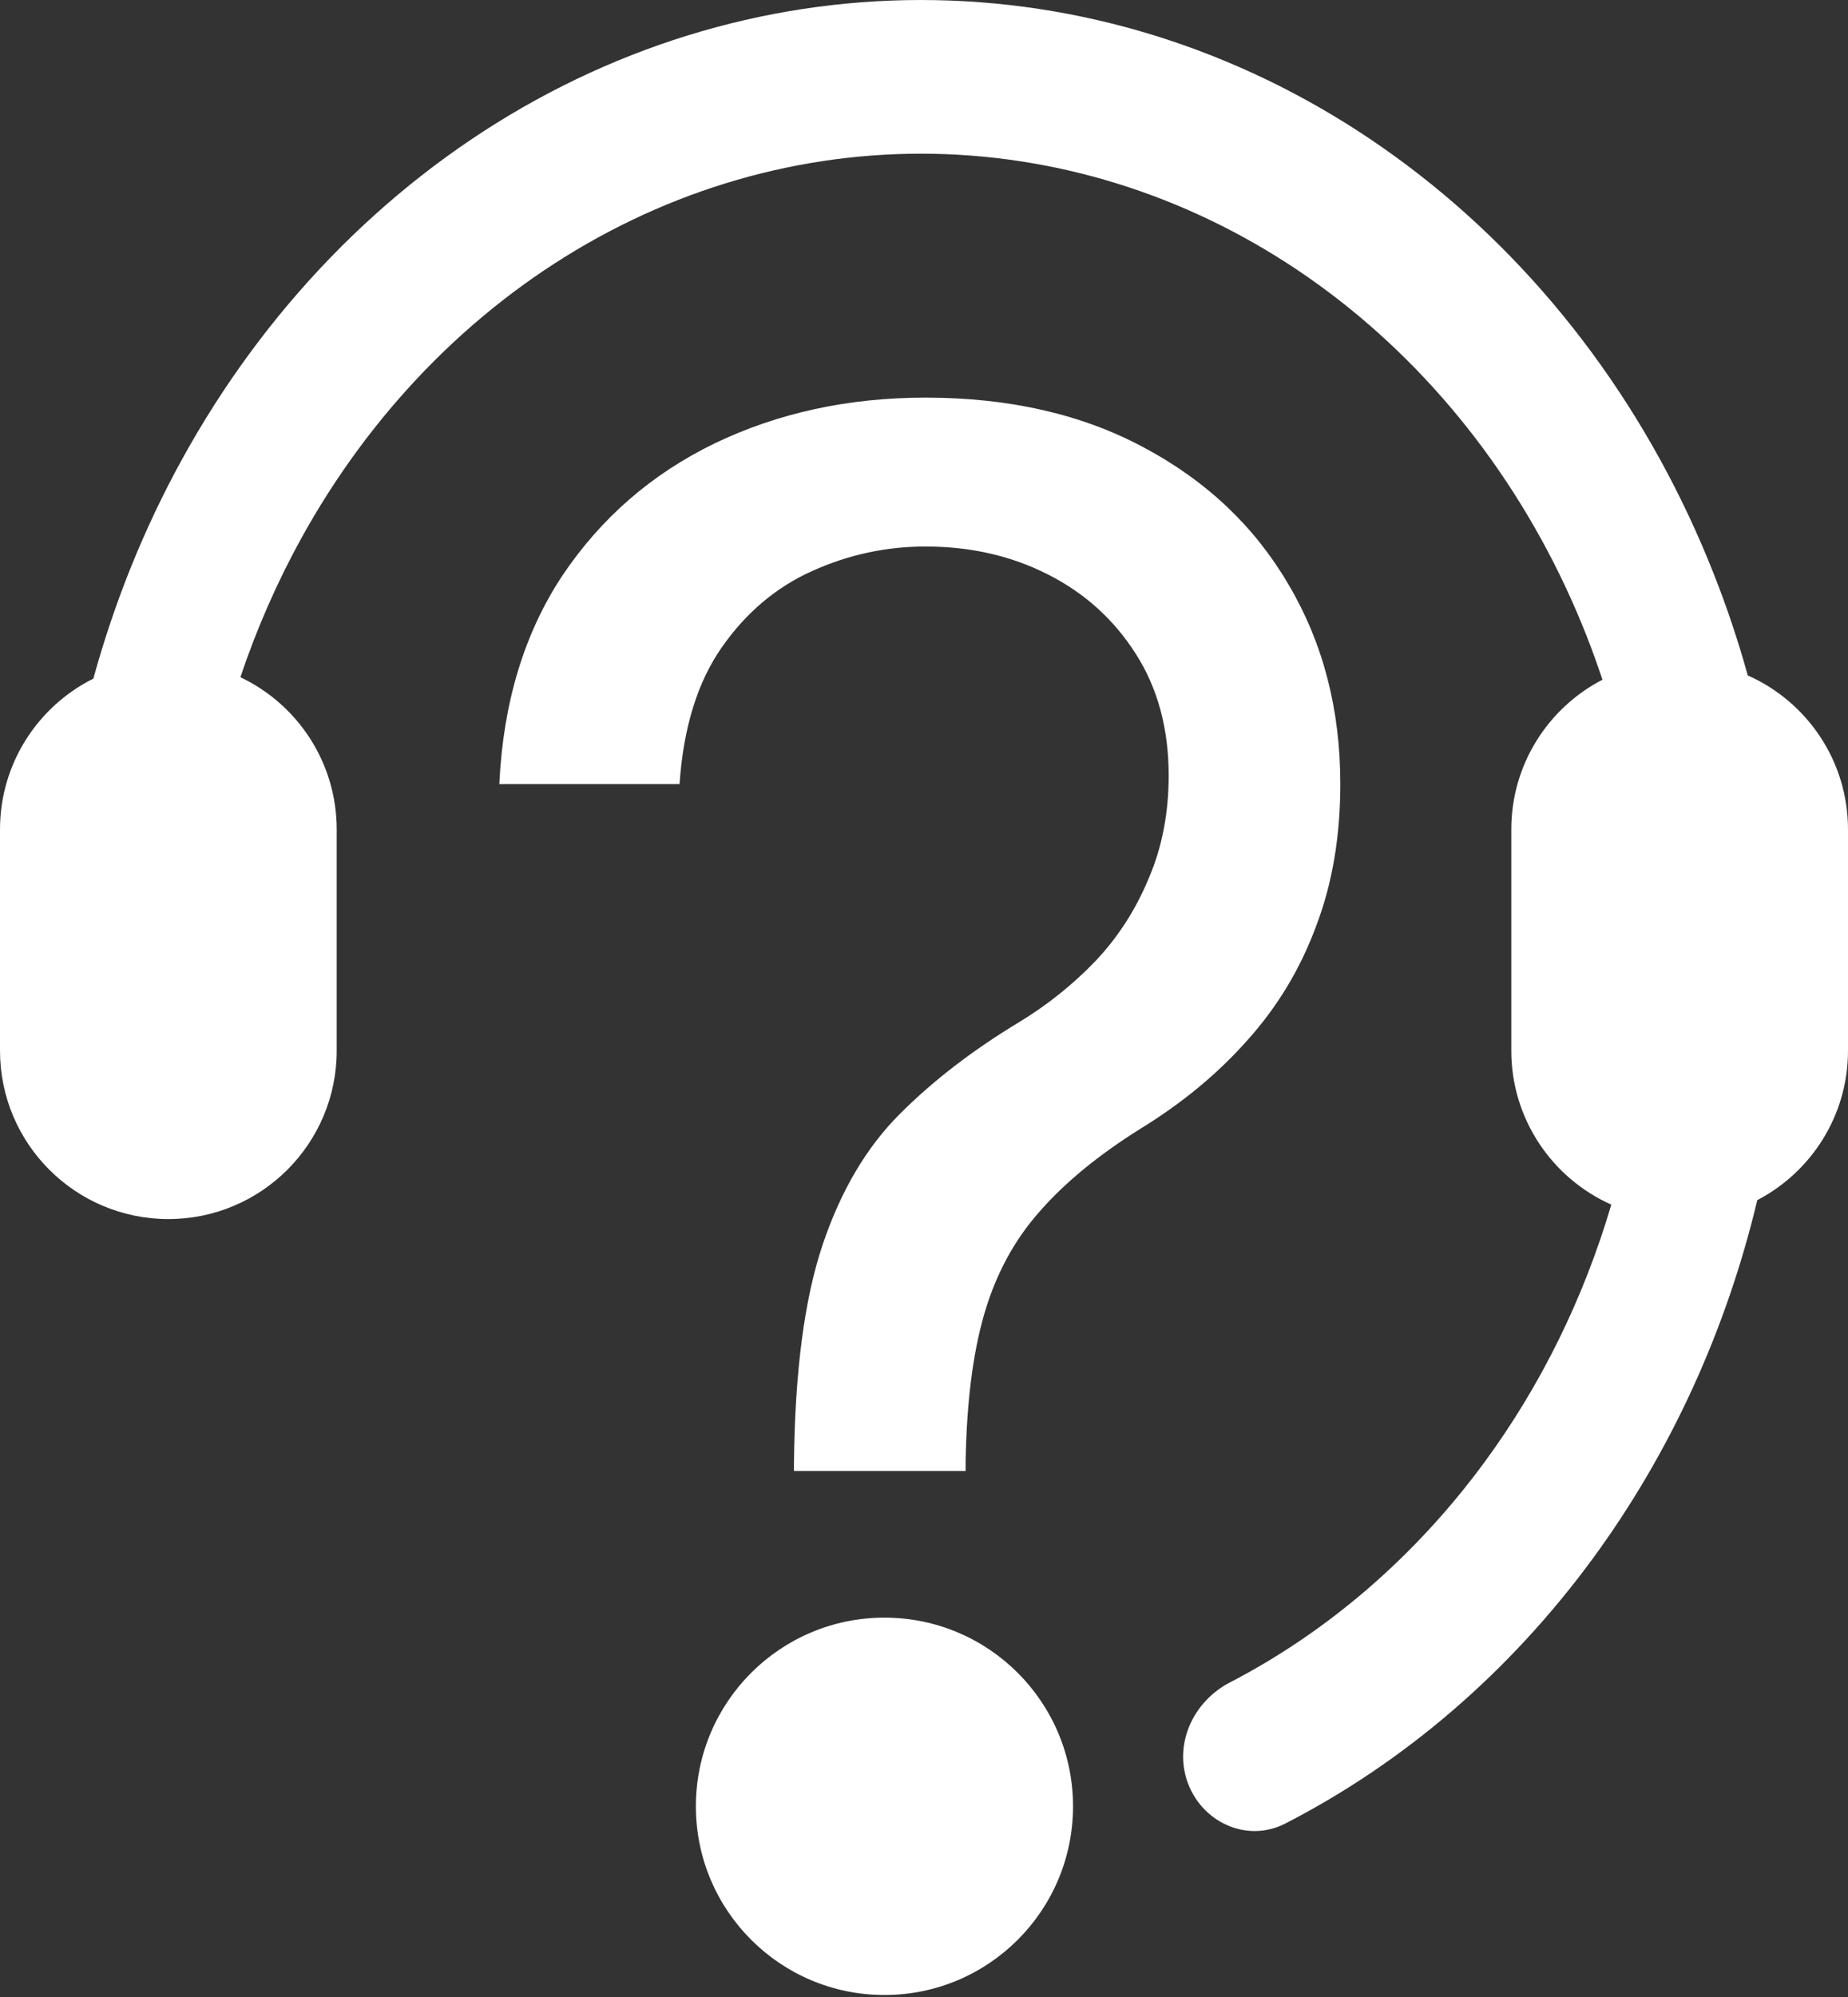 <svg width="25" height="27" viewBox="0 0 25 27" fill="none" xmlns="http://www.w3.org/2000/svg">
<rect x="0" y="0" width="25" height="27" fill="#333333" stroke="none"/>
<path fill-rule="evenodd" clip-rule="evenodd" d="M3.252 9.156C4.022 9.521 4.555 10.306 4.555 11.215V14.205C4.555 15.463 3.535 16.482 2.278 16.482C1.02 16.482 0 15.463 0 14.205V11.215C0 10.322 0.514 9.549 1.263 9.175C1.547 8.141 1.948 7.145 2.461 6.213C3.575 4.189 5.17 2.542 7.073 1.451C8.977 0.361 11.114 -0.131 13.253 0.03C15.392 0.19 17.45 0.997 19.201 2.362C20.954 3.727 22.333 5.597 23.188 7.769C23.364 8.215 23.516 8.67 23.644 9.132C24.443 9.486 25 10.285 25 11.215V14.205C25 15.083 24.502 15.846 23.773 16.226C23.351 17.994 22.593 19.648 21.544 21.077C20.419 22.608 18.996 23.829 17.387 24.655C16.86 24.925 16.237 24.629 16.055 24.065C15.889 23.55 16.155 22.999 16.635 22.749C17.97 22.057 19.149 21.039 20.084 19.767C20.847 18.729 21.426 17.548 21.798 16.287C21.001 15.932 20.445 15.133 20.445 14.205V11.215C20.445 10.333 20.946 9.569 21.678 9.19C21.612 8.991 21.541 8.794 21.464 8.598C20.746 6.775 19.588 5.206 18.118 4.06C16.648 2.915 14.921 2.238 13.125 2.103C11.33 1.968 9.536 2.381 7.939 3.296C6.342 4.211 5.003 5.593 4.068 7.292C3.742 7.886 3.469 8.51 3.252 9.156Z" fill="white"/>
<path fill-rule="evenodd" clip-rule="evenodd" d="M10.741 19.772V19.888H13.063V19.772C13.076 18.973 13.159 18.305 13.314 17.77C13.469 17.234 13.717 16.773 14.059 16.386C14.401 15.993 14.856 15.619 15.423 15.264C15.991 14.916 16.475 14.516 16.875 14.064C17.281 13.613 17.59 13.1 17.803 12.526C18.023 11.952 18.132 11.31 18.132 10.601C18.132 9.594 17.9 8.698 17.436 7.911C16.978 7.124 16.326 6.505 15.481 6.054C14.643 5.602 13.656 5.376 12.521 5.376C11.476 5.376 10.525 5.583 9.667 5.995C8.816 6.408 8.129 7.005 7.606 7.785C7.09 8.566 6.806 9.504 6.755 10.601H9.193C9.245 9.84 9.435 9.224 9.764 8.753C10.093 8.282 10.502 7.937 10.992 7.718C11.482 7.498 11.992 7.389 12.521 7.389C13.127 7.389 13.679 7.514 14.175 7.766C14.672 8.017 15.069 8.375 15.365 8.84C15.662 9.304 15.81 9.852 15.81 10.485C15.81 10.994 15.72 11.459 15.539 11.878C15.365 12.297 15.127 12.668 14.823 12.99C14.52 13.306 14.178 13.581 13.798 13.813C13.166 14.193 12.624 14.609 12.173 15.061C11.721 15.512 11.373 16.102 11.128 16.831C10.883 17.56 10.754 18.54 10.741 19.772Z" fill="white"/>
<path d="M11.965 26.973C13.374 26.973 14.516 25.831 14.516 24.422C14.516 23.013 13.374 21.871 11.965 21.871C10.556 21.871 9.414 23.013 9.414 24.422C9.414 25.831 10.556 26.973 11.965 26.973Z" fill="white"/>
</svg>
